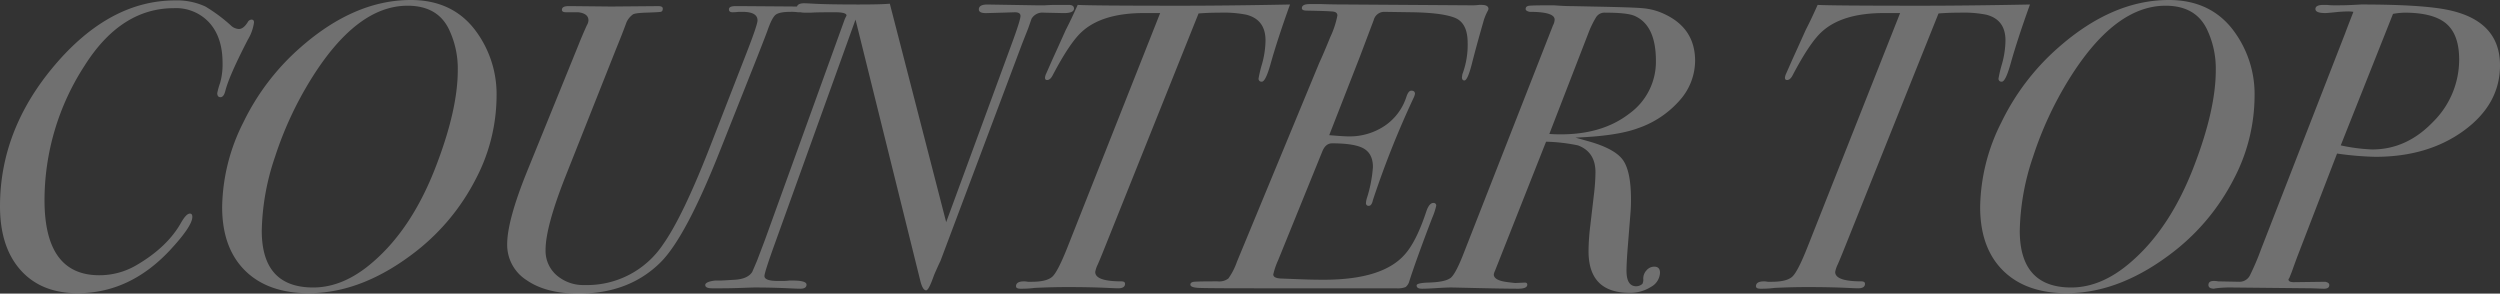<svg xmlns="http://www.w3.org/2000/svg" width="612.2" height="71.9" viewBox="0 0 612.2 71.9">
  <rect x="0" y="0" width="612.2" height="71.9" fill="#333333" stroke="none"/>
  <path id="h1" d="M68.8-65a10.915,10.915,0,0,1-1.5,4.2q-4.6,8.9-5.5,12.5-.4,1.6-1.2,1.6t-.8-1a17.711,17.711,0,0,1,.7-2.5,16.624,16.624,0,0,0,.6-4.9q0-6.2-3.2-9.8a11.049,11.049,0,0,0-8.7-3.6q-13,0-21.9,14.1a60.541,60.541,0,0,0-9.8,32.9q0,18.4,13.4,18.4a17.847,17.847,0,0,0,9-2.4q7.6-4.4,11-10.4,1.3-2.3,2.2-2.3.6,0,.6.8,0,2.3-5.6,8.3Q38.3,1.3,25.6,1.3q-8.9,0-13.95-5.65T6.6-20q0-18.8,13.45-34.6T49.5-70.4a16.443,16.443,0,0,1,7.4,1.5,39.037,39.037,0,0,1,6.2,4.6,3.014,3.014,0,0,0,2,.9q1.2,0,2.3-1.9a1.152,1.152,0,0,1,.8-.4Q68.8-65.7,68.8-65Zm59.4,18.1A44.051,44.051,0,0,1,123-26.45,53.193,53.193,0,0,1,108.8-9.2Q95.5,1.3,82.2,1.3q-10,0-15.6-5.55T61-19.8a47.13,47.13,0,0,1,5.2-20.75,57.844,57.844,0,0,1,14-18.35q13.2-11.6,27-11.6,10.1,0,15.7,7.3A25.984,25.984,0,0,1,128.2-46.9Zm-9.5-6.4a22.29,22.29,0,0,0-2.2-10.1q-2.8-5.7-10.1-5.7Q93.9-69.1,82.7-51a86.931,86.931,0,0,0-8.75,18.9A59.158,59.158,0,0,0,70.7-14Q70.7-.1,83.3-.1,90.8-.1,98-6.4q9.6-8.3,15.4-23.5Q118.7-43.7,118.7-53.3Zm86.2-15.1q0,.9-1.7.9H202a11.893,11.893,0,0,0-1.8-.1q-2.8,0-3.7.75t-2,3.95q-.4,1.1-2.4,6.2L183-33.8q-8.5,21.5-14.7,27.6-7.7,7.6-20,7.6-8,0-12.75-3.3a10.221,10.221,0,0,1-4.75-8.8q0-5.8,4.9-17.9l12.6-31q.7-1.8,2-4.7a2.531,2.531,0,0,0,.4-1.2q0-1.7-2.5-2h-3q-1,0-1-.6,0-.9,1.6-.9h.9l9.6.1,11.5-.1q1.1,0,1.1.6,0,.7-.5.8t-3.7.2q-2.8.1-3.2.5A4.762,4.762,0,0,0,160-65q-.9,2.5-2.5,6.4l-12.3,31q-5,12.6-5,18.3a7.913,7.913,0,0,0,2.7,6.2,10,10,0,0,0,6.9,2.4,22.358,22.358,0,0,0,19.2-10q4.8-6.8,11.4-23.7L189.2-57q2.9-7.4,2.9-8.5,0-2.1-3.7-2.1h-.9a12.13,12.13,0,0,1-1.5.1q-.9,0-.9-.7,0-.8,1.6-.8h1.5l13.7.1a18.221,18.221,0,0,1,2-.1Q204.9-69,204.9-68.4Zm64.7,0q0,1.2-2.9,1.1l-4.5-.1a3.087,3.087,0,0,0-3,1.5l-.8,2.3-1.5,3.8-20,53.2q-.5,1-1.5,3.3l-.6,1.6Q233.9.6,233.4.6q-.9,0-1.5-2.6L216.1-65.7,196.4-11q-2.6,7.2-2.6,8.1,0,1.2,3.3,1.2h1.2a12.887,12.887,0,0,0,1.6-.1h.8q3.4,0,3.4,1t-1.5,1q-.7,0-2.8-.1-4.2-.2-8.4-.2-.5,0-3.2.1t-4.9.1H181q-1.7,0-1.7-.8t2.4-1.1H183q.5,0,3.6-.2t4.2-1.9q.4-.9,1.2-2.8l1.9-5,19.6-54.2.4-.8q0-.8-2.8-.8-4.8,0-5.8.1h-1.6q-2,0-2-1.1,0-1.2,1.8-1.2.5,0,2.3.1,3.6.2,11,.2,5.7,0,7.7-.2l13.8,53.5,16.1-43.8q2.1-5.7,2.1-6.7,0-.9-1.4-.9.3,0-3.2.1l-3.5.1q-2.1.1-2.1-.9,0-1.2,2.1-1.2l12.1.2h1.9q1.5-.1,2.8-.1h3.1Q269.6-69.3,269.6-68.4Zm52.9-1q-3.1,8.6-4.8,14.7-1.2,4.2-2.1,4.2a.707.707,0,0,1-.8-.8,30.262,30.262,0,0,1,.85-3.55,22.236,22.236,0,0,0,.85-5.75q0-5.1-4.7-6.3a28.964,28.964,0,0,0-6.5-.5q-2.8,0-5.2.2L276.9-9.3q-.8,2-1.45,3.5a7.07,7.07,0,0,0-.65,1.9q0,2.3,6.4,2.3.9,0,.9.6,0,1.1-1.7,1.1-.5,0-2.6-.1-4.2-.2-9.9-.2-3.7,0-7.9.2a25.43,25.43,0,0,1-3.5.2q-1.1,0-1.1-.6,0-1.2,2-1.2a6.016,6.016,0,0,1,.9.1h1q3.7,0,5.05-1.3t3.75-7.4l22.6-57.1h-4q-10.3,0-15.3,4.7-2.9,2.7-7,10.5-.6,1.2-1.4,1.2-.5,0-.5-.6a3.025,3.025,0,0,1,.3-1l1.5-3.4q1.1-2.4,3.3-7.3,1.3-2.5,2.9-6.1,3.4.2,25,.2Q307.5-69.1,322.5-69.4Zm48.6,1.1a1.754,1.754,0,0,1-.2.5,12.654,12.654,0,0,0-1.1,2.8q-1.7,5.9-2.75,10.05T365.2-50.8q-.6,0-.6-.8l.1-.7A20.444,20.444,0,0,0,366-60q0-4.9-3.15-6.15T352.2-67.5l-6.7-.1a2.664,2.664,0,0,0-2.5,2l-3.4,9-7.5,19.2q3.6.3,4.7.3a15.375,15.375,0,0,0,8.9-2.6,13.544,13.544,0,0,0,5.3-7.1q.5-1.5,1.2-1.5.9,0,.9.8a4.455,4.455,0,0,1-.4,1.1,227.613,227.613,0,0,0-9.9,24.9q-.3,1.4-1,1.4a.619.619,0,0,1-.7-.7,4.291,4.291,0,0,1,.2-1.1,32.313,32.313,0,0,0,1.5-7.7q0-3.2-2.2-4.5t-7.8-1.3q-1.6,0-2.4,2L319.6-6.8a18.235,18.235,0,0,0-1.2,3.5q0,.9,1.8,1l5.2.2q2.6.1,5.4.1,14.5,0,19.9-6.3,2.8-3.2,5.2-10.5.7-2,1.7-2a.619.619,0,0,1,.7.7,16.953,16.953,0,0,1-1,3q-3.8,9.9-5.6,15.5a2.657,2.657,0,0,1-.9,1.4,5.425,5.425,0,0,1-2.3.3H314.6Q302.2.1,300.15,0T298.1-.8q0-.6.9-.7t5.8-.1a3.68,3.68,0,0,0,2.6-.7,16.021,16.021,0,0,0,2.1-4.1l20.2-48.8q.9-1.9,2.65-6.2a22.234,22.234,0,0,0,1.75-5.3q0-.8-.95-.95t-6.55-.25q-1.2,0-1.2-.6,0-1,1.9-1h2.9q2.7.1,6.6.1l29.8.2a13.373,13.373,0,0,0,2.2-.1h.6Q371.1-69.3,371.1-68.3Zm50.6,12.7a14.684,14.684,0,0,1-3.75,9.65A23.864,23.864,0,0,1,407.7-39.1q-5.1,1.9-15.3,2.3l3.2.9q6.4,1.8,8.4,4.55t2,9.75q0,1.6-.1,2.9l-.7,8.8q-.3,3.8-.3,5.7,0,3.8,2.4,3.8a2.267,2.267,0,0,0,1.5-.6,2.362,2.362,0,0,0,.2-1.3,2.94,2.94,0,0,1,.8-2,2.463,2.463,0,0,1,1.9-.9q1.4,0,1.4,1.5a4.135,4.135,0,0,1-2.2,3.45,9.414,9.414,0,0,1-5.3,1.45q-10,0-10-10.2a52.068,52.068,0,0,1,.4-6l.9-7.7a49.715,49.715,0,0,0,.4-5.6q0-5-4.3-6.6a43.2,43.2,0,0,0-7.8-.9L372.7-4.2a3.257,3.257,0,0,0-.3.9q0,1.5,3.5,1.9,1.5.2,1.8.2l2.3-.1q.6,0,.6.5,0,1-2.2,1-3.5,0-11.8-.2-4.2-.1-4.6-.1-1.2,0-3.6.15T354.8.2q-1.3,0-1.3-.8,0-.6,2.8-.7,3.9-.1,5.3-1,1.2-.6,3.2-5.6l22.1-56.4a3.223,3.223,0,0,0,.4-1.4q0-1.9-6.1-1.9-1-.2-1-.7,0-.7.9-.8t6-.1l1.5.1q1.5.1,3.1.1l4.9.1q10.3.2,12.1.4a15.22,15.22,0,0,1,5.6,1.5Q421.7-63.5,421.7-55.6Zm-9.6,0q0-8.7-5.2-11-1.8-.8-7.2-.8a2.454,2.454,0,0,0-2.3,1.2,23.826,23.826,0,0,0-1.6,3.2L386-37.7q1.2.1,2.8.1,10.2,0,16.75-5.05A15.655,15.655,0,0,0,412.1-55.6Zm91.6-13.8q-3.1,8.6-4.8,14.7-1.2,4.2-2.1,4.2a.707.707,0,0,1-.8-.8,30.262,30.262,0,0,1,.85-3.55,22.236,22.236,0,0,0,.85-5.75q0-5.1-4.7-6.3a28.964,28.964,0,0,0-6.5-.5q-2.8,0-5.2.2L458.1-9.3q-.8,2-1.45,3.5A7.07,7.07,0,0,0,456-3.9q0,2.3,6.4,2.3.9,0,.9.6,0,1.1-1.7,1.1-.5,0-2.6-.1-4.2-.2-9.9-.2-3.7,0-7.9.2a25.43,25.43,0,0,1-3.5.2q-1.1,0-1.1-.6,0-1.2,2-1.2a6.016,6.016,0,0,1,.9.1h1q3.7,0,5.05-1.3t3.75-7.4l22.6-57.1h-4q-10.3,0-15.3,4.7-2.9,2.7-7,10.5-.6,1.2-1.4,1.2-.5,0-.5-.6a3.025,3.025,0,0,1,.3-1l1.5-3.4q1.1-2.4,3.3-7.3,1.3-2.5,2.9-6.1,3.4.2,25,.2Q488.7-69.1,503.7-69.4Zm55,22.5a44.05,44.05,0,0,1-5.2,20.45A53.194,53.194,0,0,1,539.3-9.2Q526,1.3,512.7,1.3q-10,0-15.6-5.55T491.5-19.8a47.13,47.13,0,0,1,5.2-20.75,57.844,57.844,0,0,1,14-18.35q13.2-11.6,27-11.6,10.1,0,15.7,7.3A25.983,25.983,0,0,1,558.7-46.9Zm-9.5-6.4A22.29,22.29,0,0,0,547-63.4q-2.8-5.7-10.1-5.7-12.5,0-23.7,18.1a86.93,86.93,0,0,0-8.75,18.9A59.159,59.159,0,0,0,501.2-14q0,13.9,12.6,13.9,7.5,0,14.7-6.3,9.6-8.3,15.4-23.5Q549.2-43.7,549.2-53.3Zm69.6-1.2q0,9.5-8.8,15.95T588.3-32.1a75.715,75.715,0,0,1-9.4-.8L569.3-8q-.5,1.3-1.5,4.1l-.6,1.5a1.162,1.162,0,0,0-.2.3q0,.7,1.3.7l7.7-.1q1,.2,1,.8,0,1-1.6.9L572.8.1,553.2-.1a30.049,30.049,0,0,0-3.6.15q-1.1.15-.7.15-1.5,0-1.5-.9,0-1,1.3-1a5.619,5.619,0,0,1,1.1.1l5.2.1a2.828,2.828,0,0,0,2.6-1.65,61.814,61.814,0,0,0,2.7-6.35l20.6-52.9q.4-1.1,2-5.2a7.919,7.919,0,0,0-1.3-.1,31.426,31.426,0,0,0-3.2.2q-1.9.2-2.4.2-2.4,0-2.4-1t2-1h.8a13.721,13.721,0,0,0,1.7.1h1.2q1.7,0,3.6-.1l1.9-.1q14.1,0,20.6,1.2Q618.8-65.7,618.8-54.5Zm-10-1.4q0-6.1-3.15-8.8T595.4-67.4a18.235,18.235,0,0,0-2.8.3L579.8-34.9a43.831,43.831,0,0,0,7.7,1q8.4,0,14.85-6.7A21.456,21.456,0,0,0,608.8-55.9Z" transform="translate(-6.6 70.5)" fill="#fff" opacity="0.3"/>
</svg>
